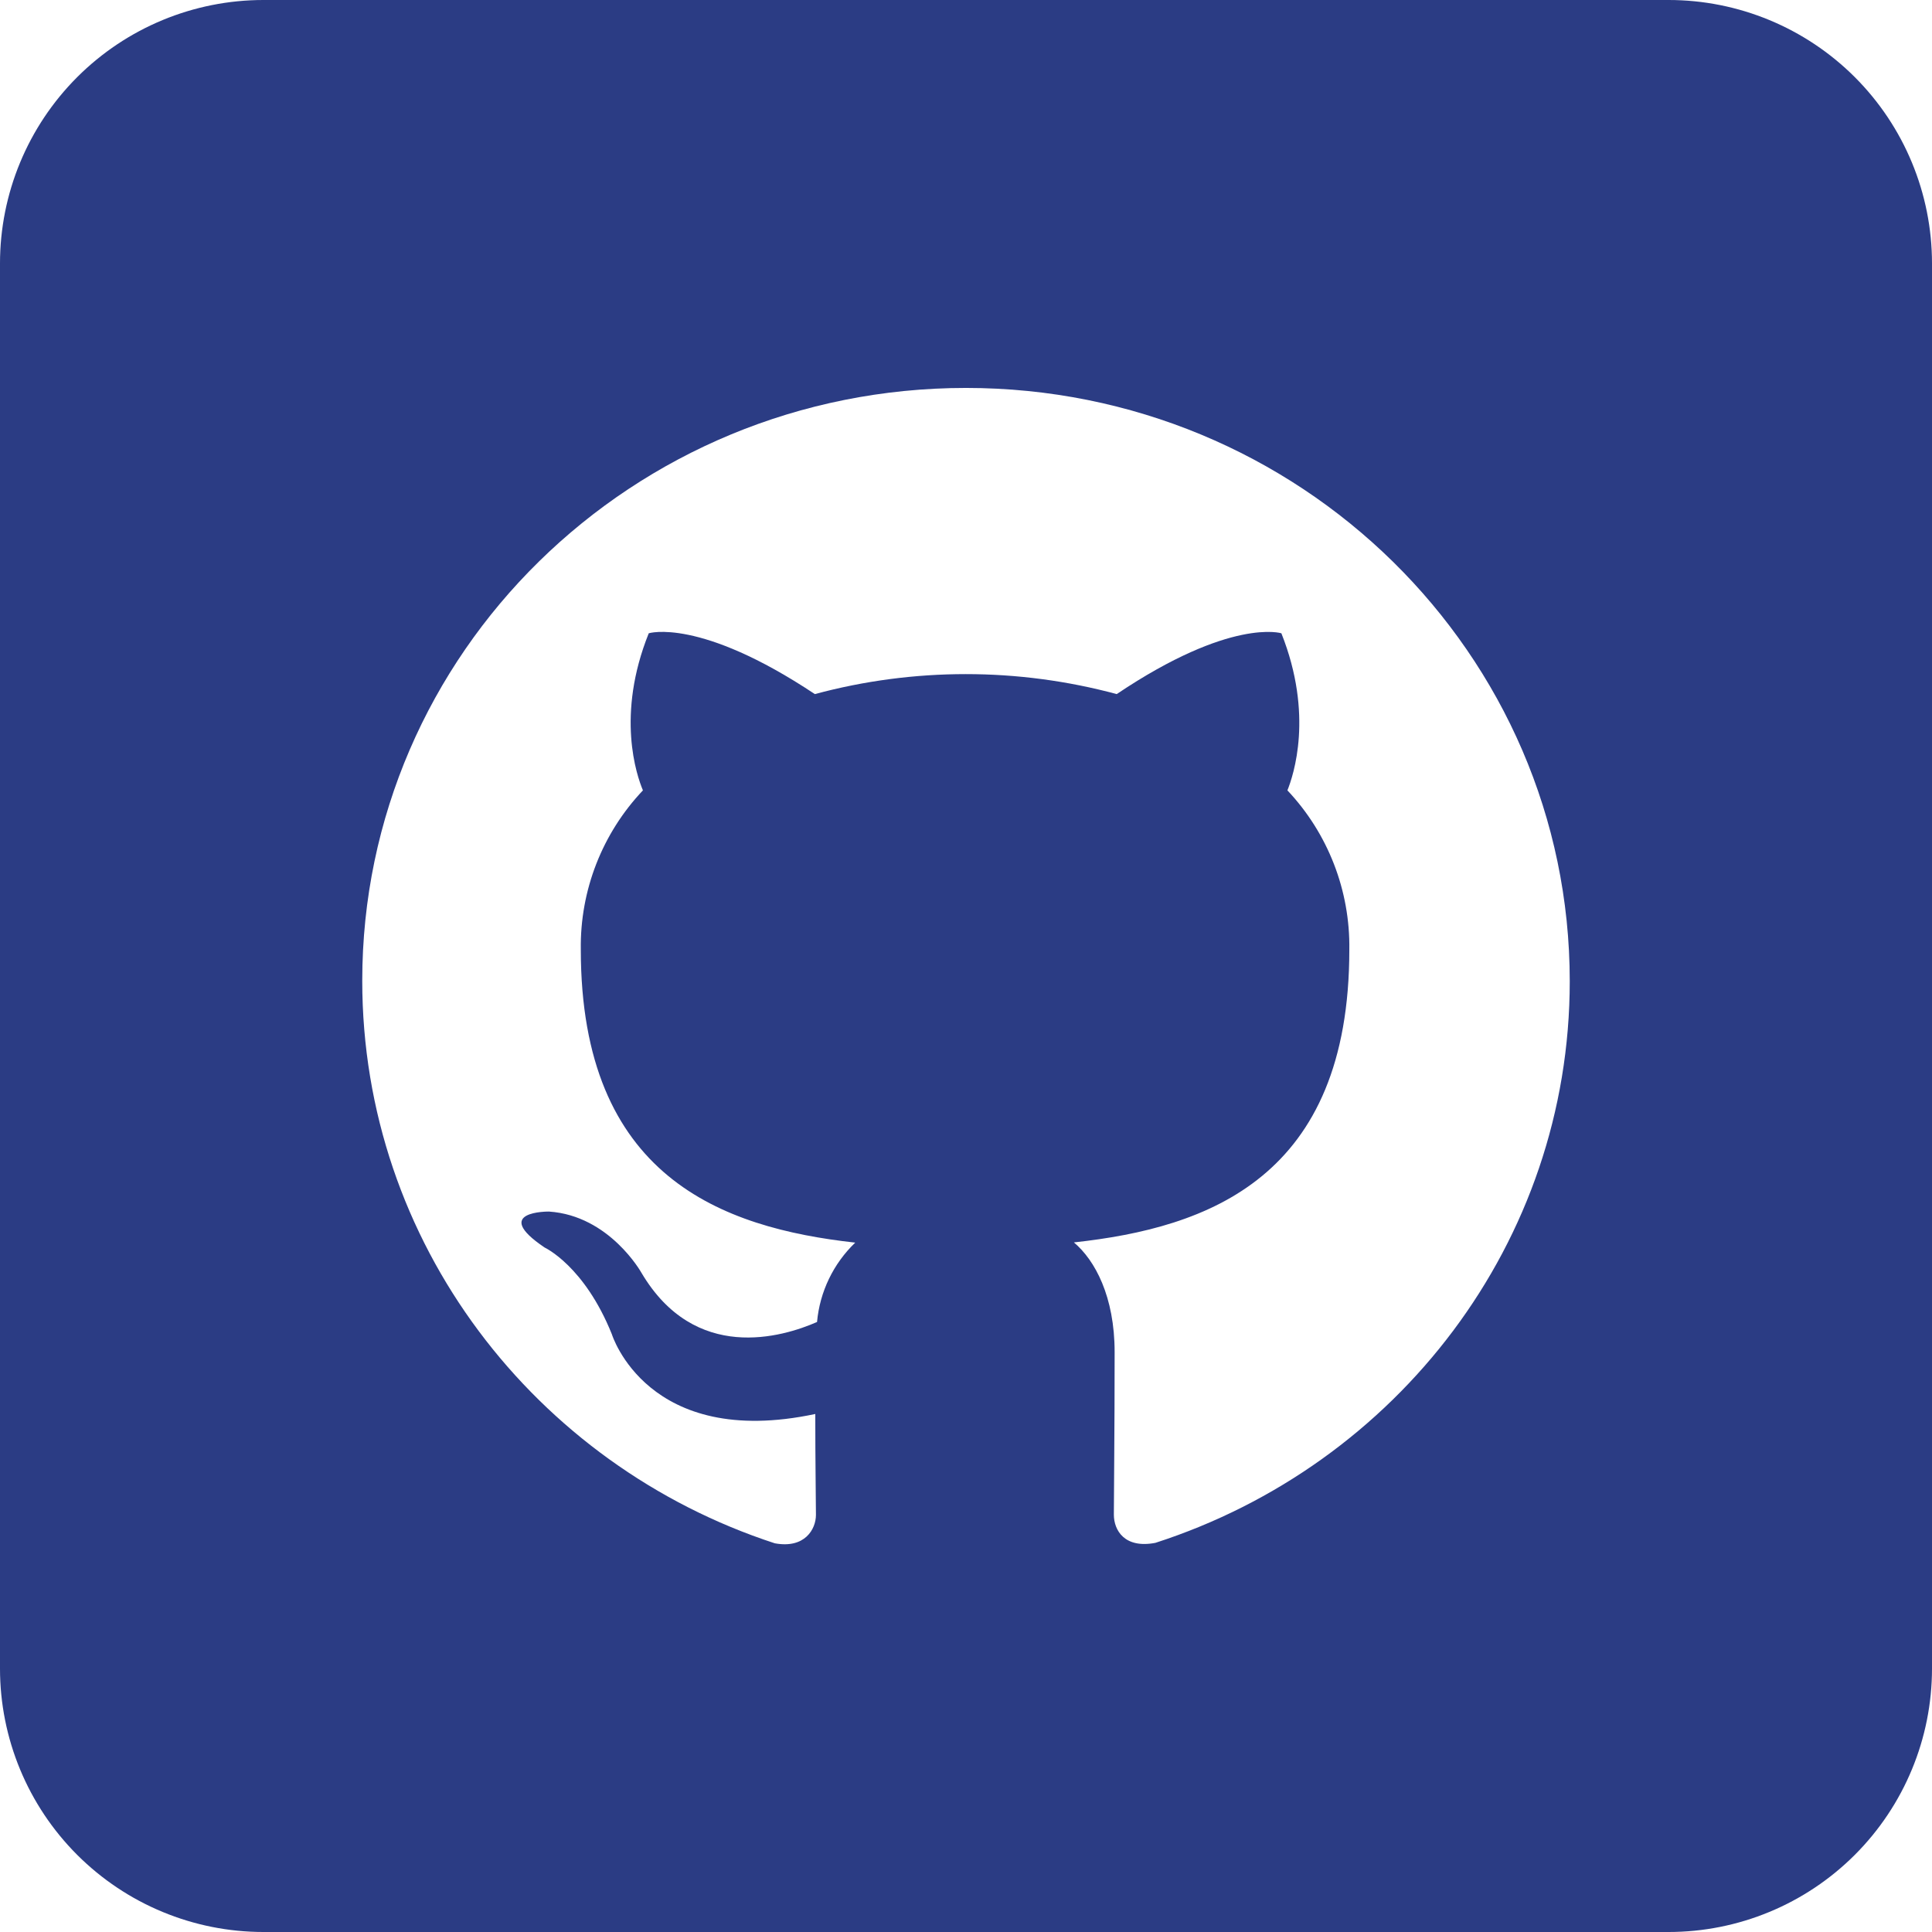 <svg width="512" height="512" viewBox="0 0 512 512" fill="none" xmlns="http://www.w3.org/2000/svg">
<g clip-path="url(#clip0_501_1415)">
<path d="M442.182 0H69.818C51.301 0 33.543 7.356 20.449 20.449C7.356 33.543 0 51.301 0 69.818L0 442.182C0 460.699 7.356 478.457 20.449 491.551C33.543 504.644 51.301 512 69.818 512H442.182C460.699 512 478.457 504.644 491.551 491.551C504.644 478.457 512 460.699 512 442.182V69.818C512 51.301 504.644 33.543 491.551 20.449C478.457 7.356 460.699 0 442.182 0ZM306.182 408.873C297.978 410.444 295.185 405.498 295.185 401.396C295.185 396.276 295.389 379.375 295.389 358.342C295.389 343.593 290.182 333.964 284.596 329.251C320.175 325.382 357.585 312.087 357.585 251.695C357.822 236.016 351.936 220.863 341.178 209.455C342.778 205.469 348.189 189.469 339.578 167.825C339.578 167.825 326.196 163.607 295.942 183.942C269.742 176.882 242.141 176.882 215.942 183.942C185.338 163.578 171.927 167.825 171.927 167.825C163.2 189.527 168.727 205.527 170.385 209.455C159.602 220.827 153.693 235.966 153.92 251.636C153.92 311.855 191.273 325.382 226.647 329.309C220.846 334.869 217.251 342.339 216.524 350.342C207.36 354.356 184.175 361.309 169.978 337.28C169.978 337.28 161.542 322.153 145.484 321.076C145.484 321.076 129.862 320.873 144.349 330.618C144.349 330.618 154.88 335.476 162.153 353.6C162.153 353.6 171.549 384.175 216.058 374.72C216.058 387.811 216.233 397.702 216.233 401.455C216.233 405.207 213.324 410.473 205.324 408.989C141.847 388.276 96 329.367 96 259.898C96 173.062 167.593 102.807 256 102.807C344.407 102.807 416 173.207 416 260.044C416 329.251 370.211 388.218 306.182 408.873Z" fill="#2B3C84"/>
</g>
<defs>
<clipPath id="clip0_501_1415">
<rect width="512" height="512" fill="white"/>
</clipPath>
</defs>
</svg>
